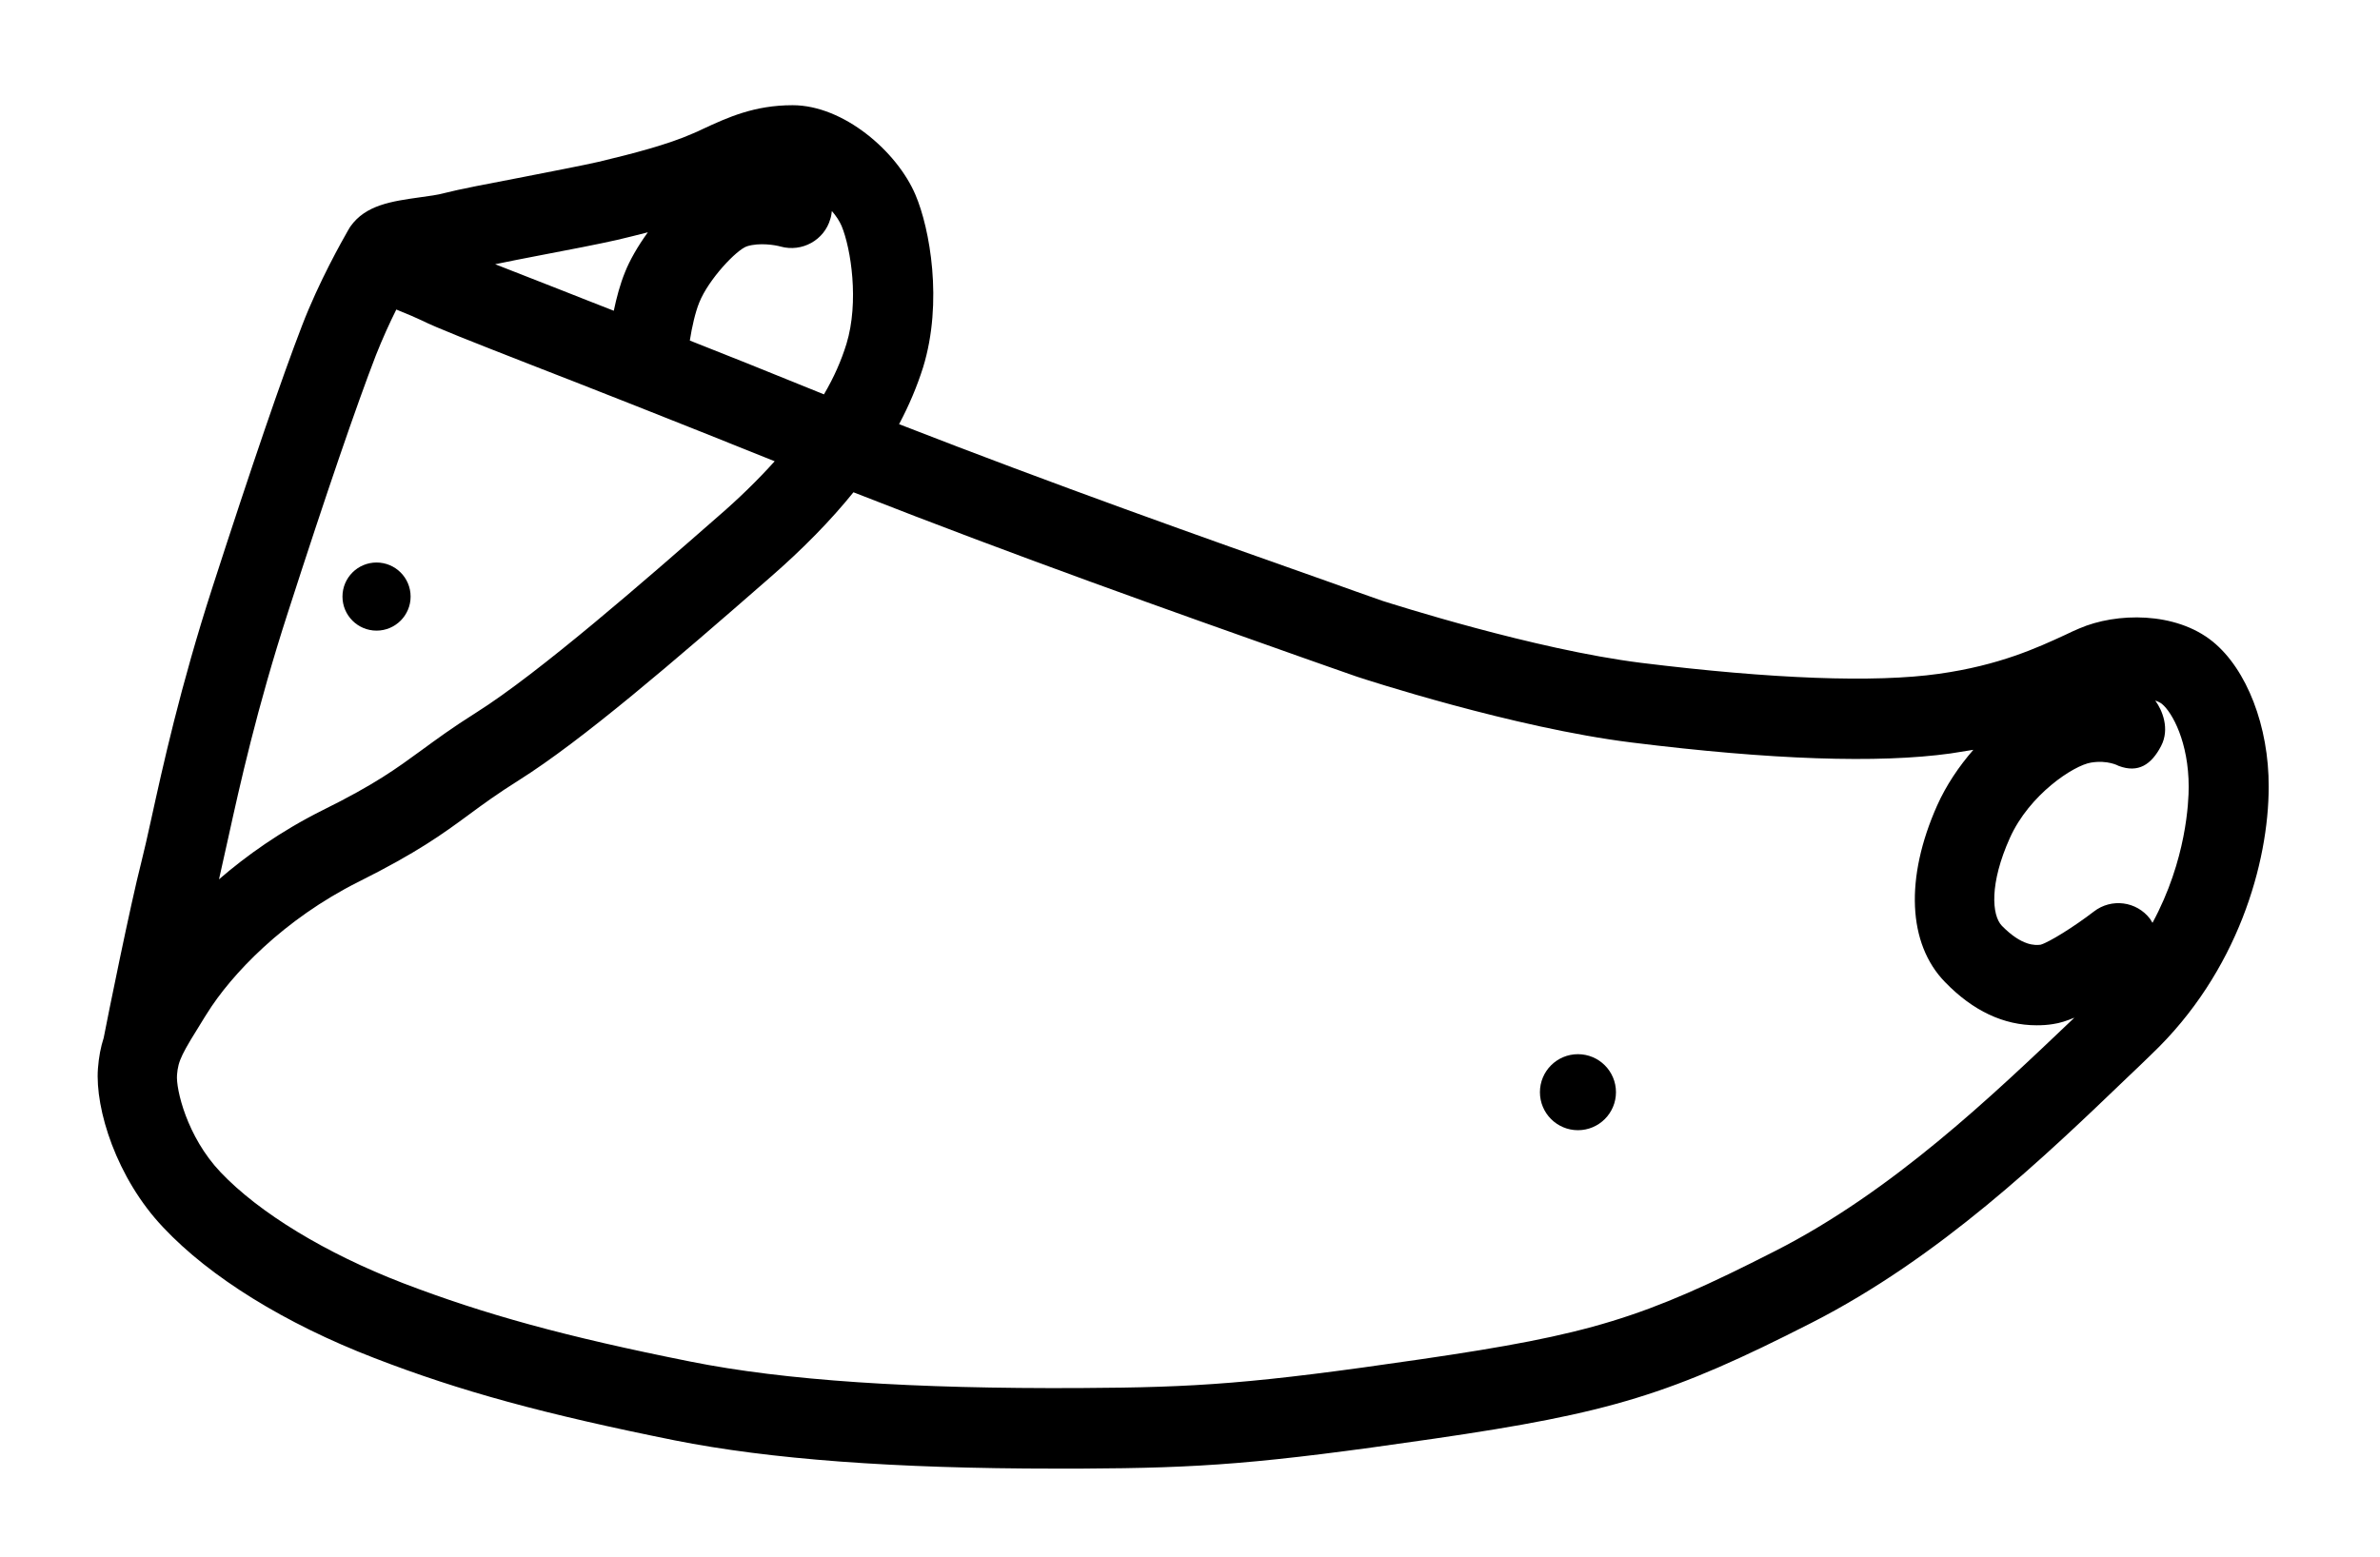 <?xml version="1.0" encoding="utf-8"?>
<!-- Generator: Adobe Illustrator 24.2.3, SVG Export Plug-In . SVG Version: 6.00 Build 0)  -->
<svg version="1.1" id="Ebene_1" xmlns="http://www.w3.org/2000/svg" xmlns:xlink="http://www.w3.org/1999/xlink" x="0px" y="0px"
	 viewBox="0 0 782.5 512" style="enable-background:new 0 0 782.5 512;" xml:space="preserve">
<style type="text/css">
	.st0{stroke:#000000;stroke-width:6;stroke-miterlimit:10;}
</style>
<g>
	<path d="M727.5,211c-12.2-9.9-31.7-9.6-43.9-4.3c-1.4,0.6-3,1.3-4.6,2.1c-9.1,4.2-21.6,10-41.5,12.8c-21.1,3-55,1.7-97.9-3.6
		c-35.2-4.4-82.2-19.5-85.1-20.4c-5.9-2.1-12-4.2-18.3-6.5c-40.5-14.3-89.3-31.6-140.6-51.6c3.3-6.2,5.9-12.4,7.9-18.7
		c6.6-21.5,2.2-45.7-2.5-56.7c-6-14.2-23.6-29.5-40.4-29.5c-12.6,0-21.3,4-29.7,7.9c-1,0.5-2.1,1-3.1,1.4
		c-8.1,3.6-19.6,6.6-30.9,9.3c-5.2,1.2-15.2,3.1-24.8,5c-11.5,2.2-21.4,4.1-26,5.3c-2.1,0.6-5.2,1-8.1,1.4
		c-9.2,1.3-17.8,2.5-22.8,9.6c-0.2,0.3-0.4,0.6-0.6,1l0,0c0,0-0.1,0.2-0.2,0.3c0,0.1-0.1,0.2-0.1,0.2c-1.7,3-9.4,16.5-15,31.1
		c-6.6,17.1-16.5,46-29.4,85.9c-10.7,33.1-16.4,59.2-20.2,76.5c-1.2,5.5-2.3,10.3-3.2,13.9c-3.6,14-11.2,51.6-12.4,57.9
		c-1,3.1-1.6,6.3-1.9,10.1c-1,13.3,6.1,36.1,21.5,52.3C69,420,93.7,435.3,123,446.6c28.4,11,56.1,18.5,98.8,27.1
		c31.1,6.2,72.1,9.3,125.2,9.3c2.8,0,5.6,0,8.4,0c39.8-0.2,58.7-1.5,115.8-9.8c58.4-8.5,78.2-14.6,124.3-38.1
		c42.2-21.5,76.6-54.5,104.2-81c2.6-2.5,5.2-4.9,7.6-7.3c28.5-27.1,38.6-63.2,38.6-88C746,238.9,738.7,220.1,727.5,211z M229.9,99.5
		c3.1-7.7,12.3-17.4,15.7-18.5c4.1-1.3,9.4-0.4,11.1,0.1C263.7,83,271,79,273,72c0.3-0.9,0.4-1.8,0.5-2.6c1.4,1.6,2.5,3.3,3.2,4.9
		c3.1,7.5,5.8,25,1.6,38.8c-1.7,5.5-4.1,11-7.4,16.6c-1.4-0.6-2.8-1.1-4.2-1.7c-14.7-6-28-11.3-39.9-16
		C227.5,107.5,228.6,102.7,229.9,99.5z M176.9,84.1c10-1.9,20.3-3.9,26-5.2c3.3-0.8,6.7-1.6,10.1-2.5c-3.4,4.7-6,9.3-7.5,13.1
		c-1.6,3.9-2.8,8.4-3.7,12.7c-6.3-2.5-12.1-4.7-17.3-6.8c-8.5-3.3-15.9-6.2-21.7-8.5C167.1,86,172.2,85,176.9,84.1z M75.1,275.3
		c3.7-16.8,9.3-42.2,19.6-74c12.7-39.4,22.5-67.9,28.9-84.5c2.1-5.3,4.5-10.6,6.7-15c0.4,0.2,0.8,0.3,1.2,0.5c2.5,1,5.1,2.1,7.2,3.1
		c4.8,2.4,16,6.8,36.2,14.7c19.3,7.5,45.5,17.8,79.8,31.6c-5.4,6-11.7,12.2-18.9,18.4c-23.3,20.4-58.5,51.2-79.3,64.3
		c-7.8,4.9-13.2,8.9-18,12.4c-8.1,5.9-15.1,11.1-32.5,19.7c-13.8,6.9-25.1,15-34,22.7C72.9,285.3,73.9,280.6,75.1,275.3z
		 M583.5,411.5c-43.3,22.1-60.7,27.4-116.1,35.5c-55.4,8.1-73.7,9.3-112.1,9.5c-55.4,0.3-97.4-2.5-128.3-8.7
		c-41.1-8.2-67.6-15.5-94.5-25.8c-25.4-9.8-47.3-23.1-60-36.5c-11.1-11.7-14.7-27.4-14.3-32c0.4-4.8,1.5-6.8,9.1-19l0.7-1.1
		c8-12.9,25.3-31.1,49.9-43.4c19.4-9.7,27.6-15.7,36.3-22.1c4.6-3.4,9.4-6.9,16.4-11.3c20.8-13.1,50.9-39,82.6-66.7
		c10.8-9.4,19.9-18.7,27.4-28c53.7,21.1,104.8,39.2,146.9,54.1c6.4,2.3,12.6,4.4,18.5,6.5l0.3,0.1c2.1,0.7,51.4,16.8,90.2,21.6
		c45.8,5.7,81.1,6.9,104.8,3.6c2.6-0.4,5.1-0.8,7.5-1.2c-4.7,5.4-8.9,11.6-11.9,18.3c-10.6,23.8-9.7,45.5,2.6,58.1
		c9.2,9.5,19.3,14.2,30.1,14.2c1.8,0,3.6-0.1,5.4-0.4c2.2-0.3,4.6-1.1,7-2.1c-0.1,0.1-0.2,0.2-0.3,0.3
		C655.1,360.3,622.3,391.8,583.5,411.5z M707.7,303.5c-0.3-0.4-0.5-0.9-0.8-1.3c-4.4-5.8-12.7-6.9-18.5-2.4
		c-6.5,5-14.7,10.1-17.5,10.9c-1.8,0.2-6.1,0.5-12.7-6.2c-3.4-3.5-4.1-14,2.6-28.9c6.4-14.3,21-23.9,26.7-24.8
		c5.5-0.9,8.9,1,9.1,1.1c6.4,2.4,10.7-0.4,13.9-6.5c3-5.7,0.4-11.9-1.9-15c0.9,0.3,1.7,0.7,2.2,1.1c3.4,2.8,8.8,12.6,8.8,27.3
		C719.6,263.6,718.9,282.8,707.7,303.5z"/>
	<circle class="st0" cx="518.8" cy="359.2" r="9.5"/>
	<circle class="st0" cx="123.8" cy="196.2" r="8.2"/>
</g>
</svg>
